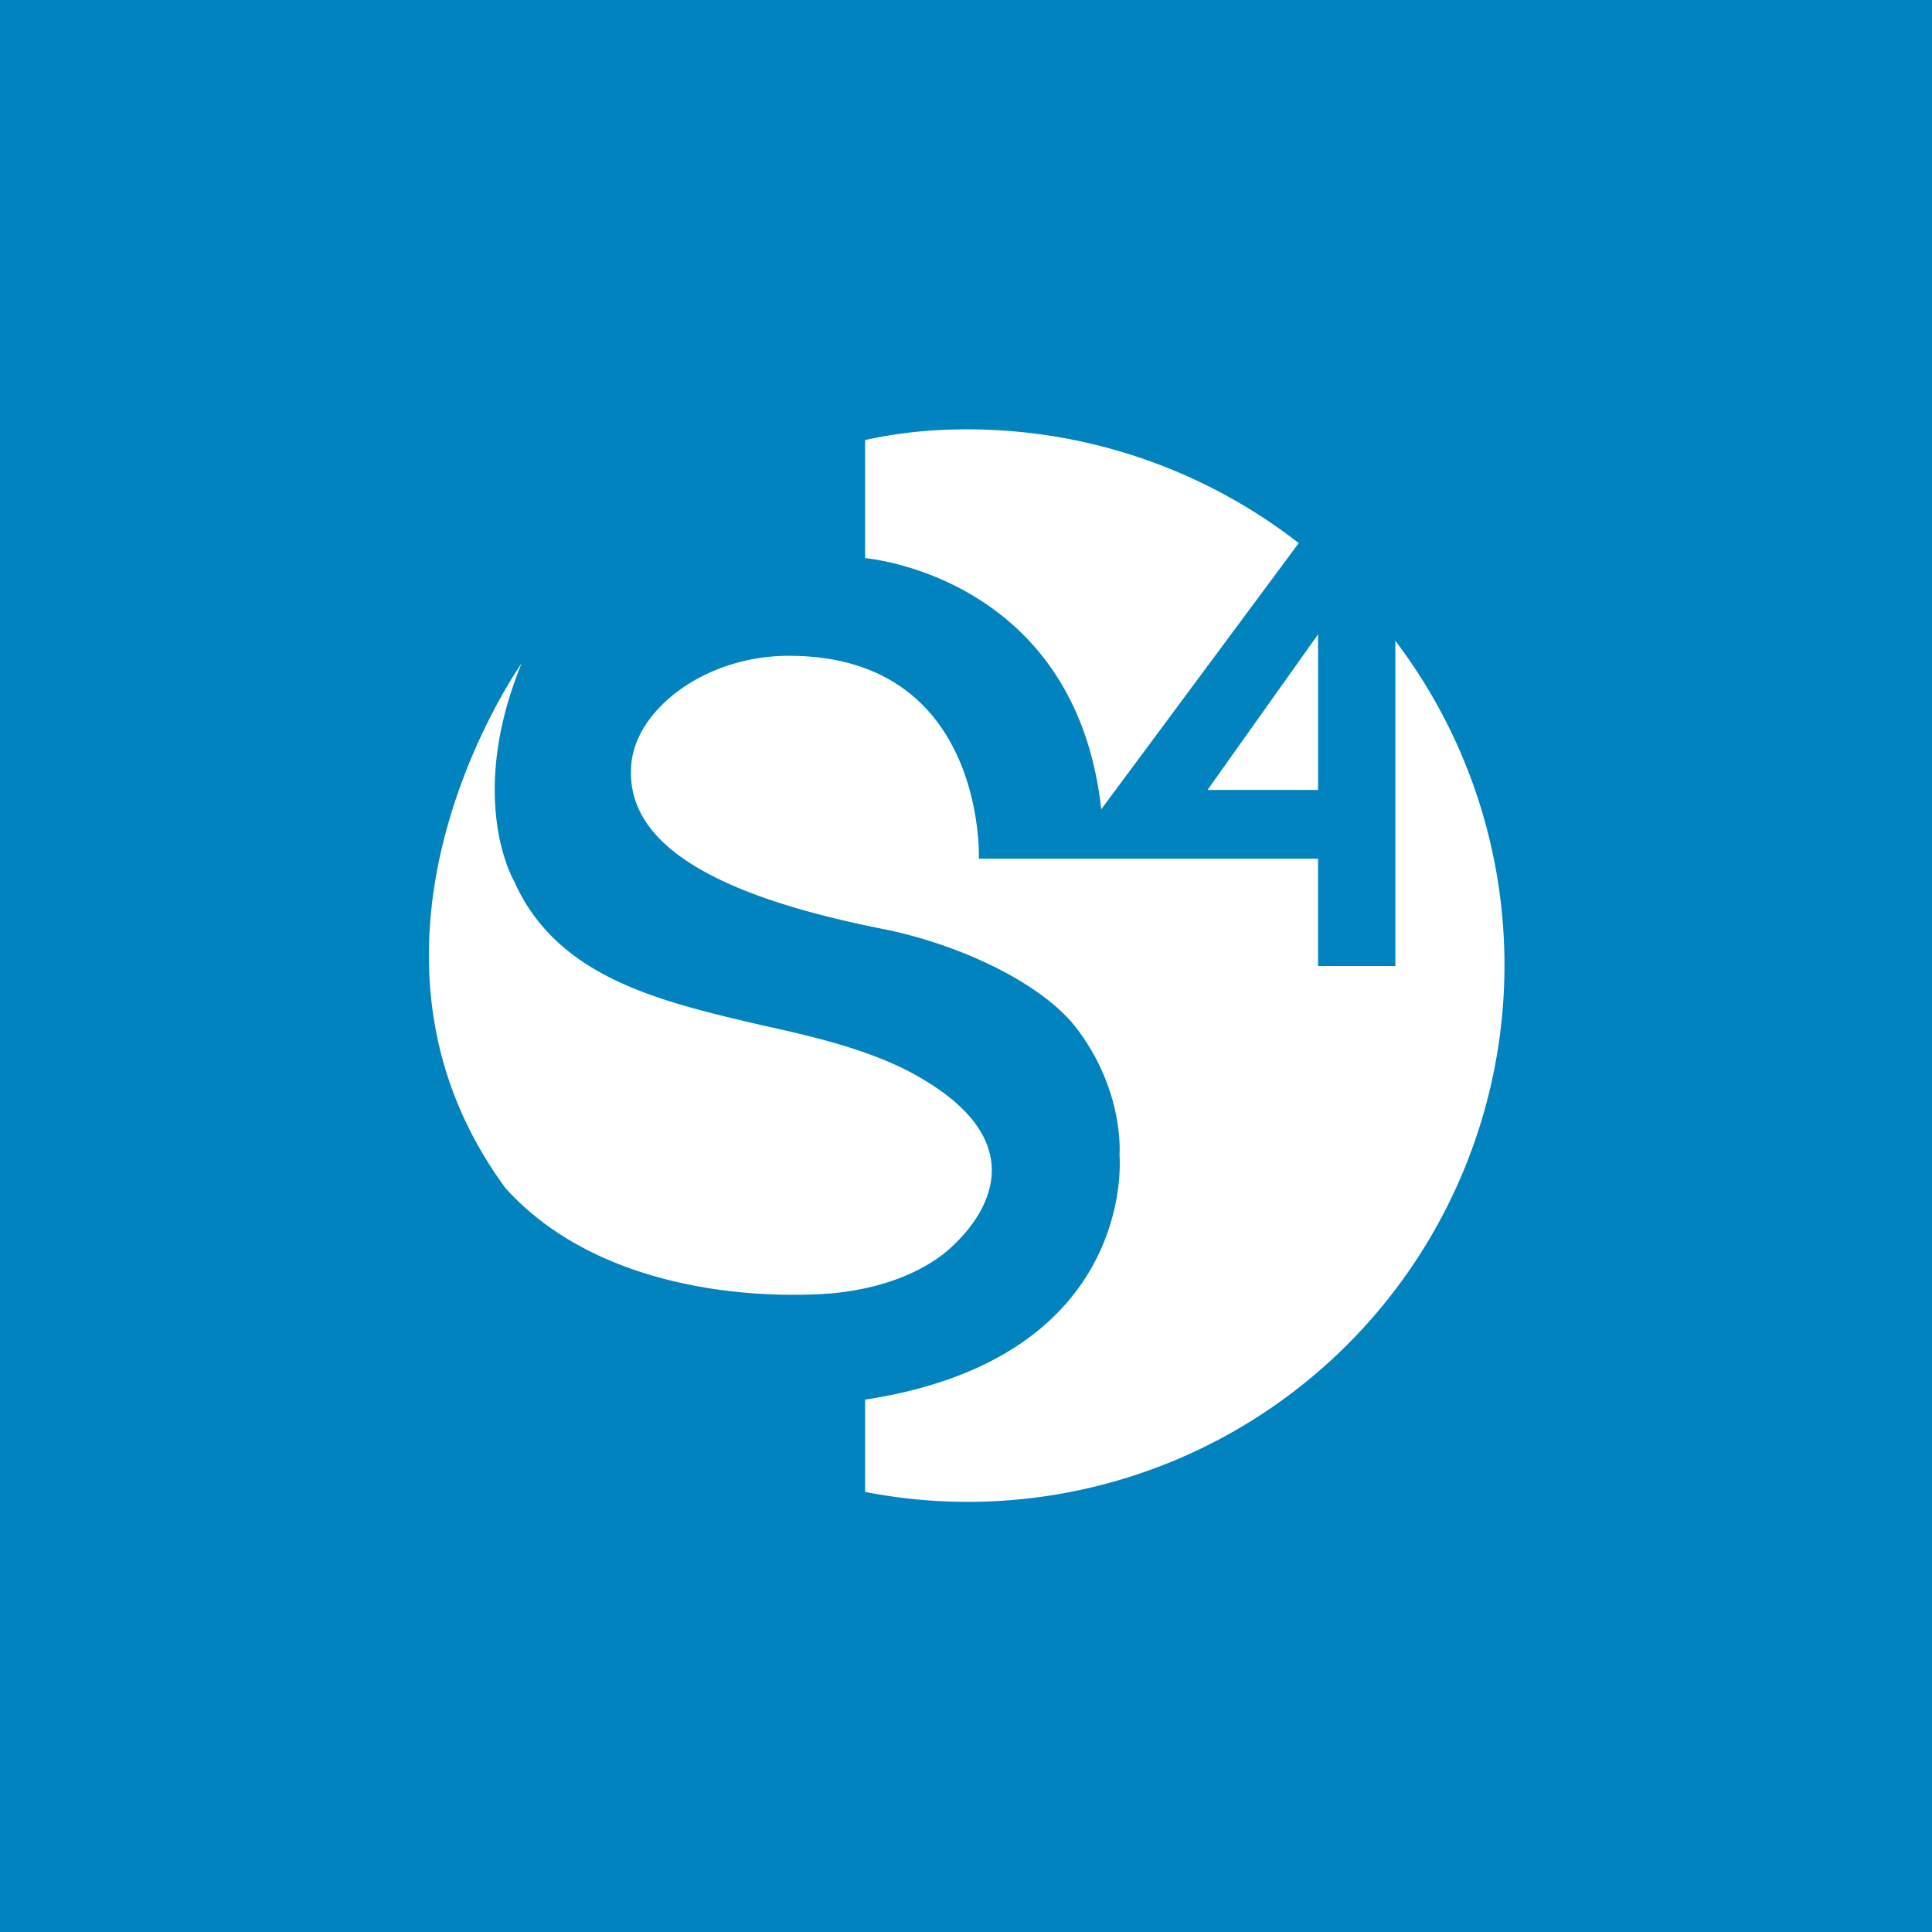 <svg xmlns="http://www.w3.org/2000/svg" width="18" height="18"><path fill="#0183BF" d="M0 0h18v18H0z"/><path fill="#fff" d="M9.01 4c-.32 0-.64.03-.95.1v1.1s1.96.16 2.2 2.34l1.84-2.48A5.03 5.03 0 0 0 9 4zm3.27 1.91v1.45h-1.03zm.72.07V9h-.72V8H9.12s.07-1.89-1.77-1.89c-.8 0-1.45.52-1.47 1.04-.05.83 1.08 1.25 2.32 1.5.73.14 1.51.51 1.83.93.45.59.4 1.18.4 1.18s.18 1.89-2.37 2.28v.86A5 5 0 0 0 13 5.97zm-8.29 5.09c-1.69-2.3.15-4.89.15-4.89-.52 1.27-.07 2.03-.07 2.03.4.9 1.36 1.12 2.3 1.34.55.12 1.08.25 1.5.5 1.02.6.63 1.26.24 1.6-.2.17-.55.35-1.08.4-.78.06-2.2-.05-3.04-.98"/></svg>